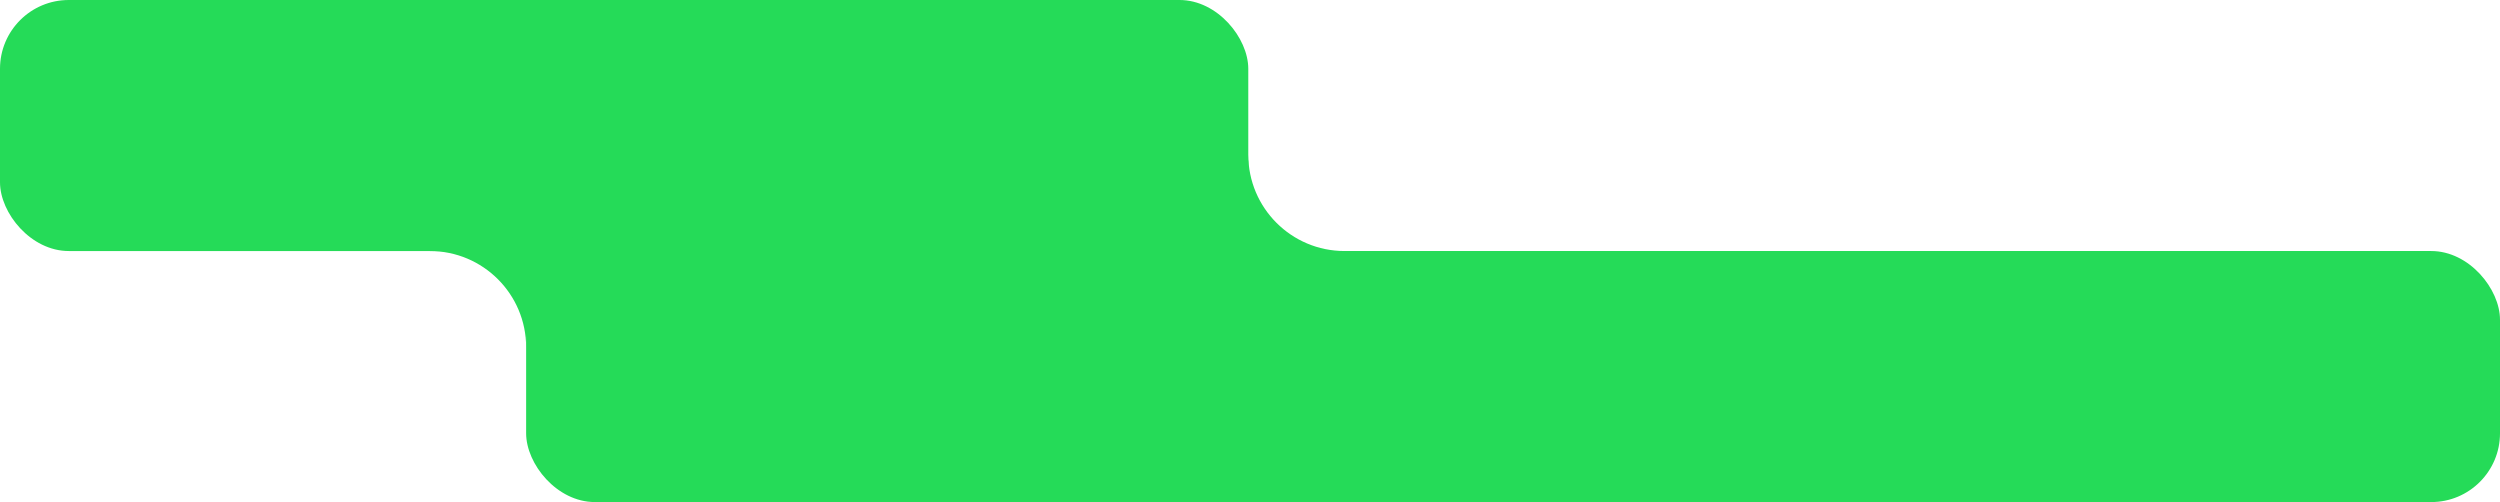 <svg width="727" height="146" viewBox="0 0 727 146" fill="none" xmlns="http://www.w3.org/2000/svg">
<rect width="363" height="73" rx="20" fill="#25DB58"/>
<rect x="153" y="73" width="574" height="73" rx="20" fill="#25DB58"/>
<g clip-path="url(#clip0_610_79)">
<path d="M181 73C165.538 73 153 85.538 153 101C153 85.538 140.462 73 125 73C140.462 73 153 60.462 153 45C153 60.462 165.538 73 181 73Z" fill="#25DB58"/>
</g>
<path d="M391 73C375.538 73 363 85.538 363 101C363 85.538 350.462 73 335 73C350.462 73 363 60.462 363 45C363 60.462 375.538 73 391 73Z" fill="#25DB58"/>
<defs>
<clipPath id="clip0_610_79">
<rect width="56" height="56" fill="white" transform="translate(125 45)"/>
</clipPath>
</defs>
</svg>
